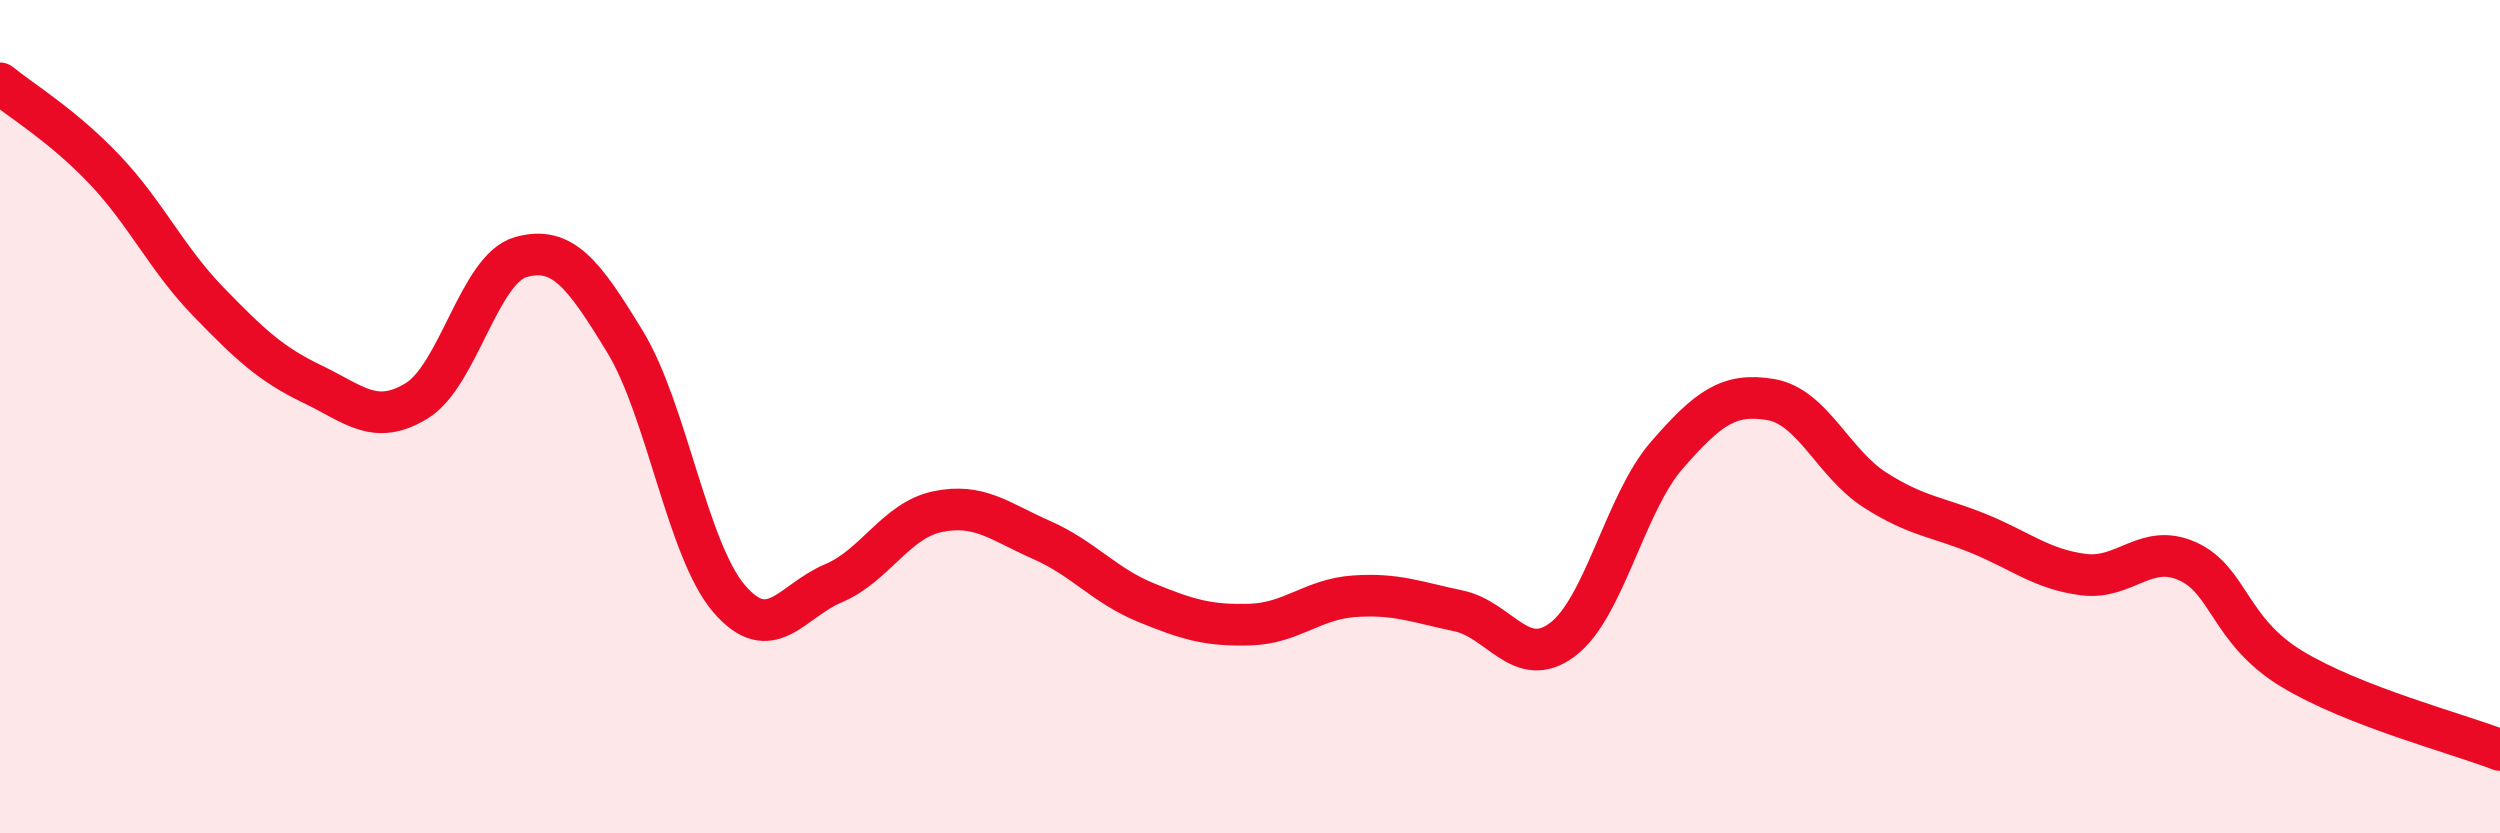 
    <svg width="60" height="20" viewBox="0 0 60 20" xmlns="http://www.w3.org/2000/svg">
      <path
        d="M 0,2 C 0.5,2.41 1.5,3.01 2.5,4.06 C 3.5,5.11 4,6.21 5,7.24 C 6,8.27 6.5,8.74 7.5,9.22 C 8.5,9.7 9,10.23 10,9.62 C 11,9.01 11.5,6.45 12.5,6.17 C 13.5,5.89 14,6.56 15,8.2 C 16,9.84 16.5,13.21 17.5,14.37 C 18.5,15.53 19,14.42 20,14 C 21,13.58 21.5,12.49 22.5,12.28 C 23.5,12.07 24,12.52 25,12.96 C 26,13.4 26.5,14.05 27.5,14.46 C 28.5,14.87 29,15.02 30,14.99 C 31,14.96 31.5,14.38 32.5,14.31 C 33.5,14.24 34,14.45 35,14.66 C 36,14.87 36.5,16.1 37.5,15.35 C 38.5,14.6 39,12.08 40,10.93 C 41,9.78 41.5,9.42 42.5,9.59 C 43.5,9.76 44,11.12 45,11.76 C 46,12.4 46.5,12.4 47.5,12.81 C 48.5,13.22 49,13.66 50,13.79 C 51,13.92 51.5,13.02 52.5,13.47 C 53.5,13.92 53.5,15.14 55,16.05 C 56.5,16.96 59,17.61 60,18L60 20L0 20Z"
        fill="#EB0A25"
        opacity="0.1"
        stroke-linecap="round"
        stroke-linejoin="round"
      />
      <path
        d="M 0,2 C 0.5,2.41 1.5,3.01 2.5,4.06 C 3.5,5.11 4,6.21 5,7.24 C 6,8.27 6.5,8.74 7.5,9.22 C 8.5,9.7 9,10.23 10,9.62 C 11,9.01 11.5,6.45 12.5,6.17 C 13.5,5.89 14,6.56 15,8.2 C 16,9.84 16.5,13.21 17.5,14.37 C 18.5,15.53 19,14.42 20,14 C 21,13.58 21.5,12.49 22.5,12.28 C 23.5,12.07 24,12.52 25,12.96 C 26,13.4 26.5,14.05 27.5,14.46 C 28.5,14.87 29,15.02 30,14.99 C 31,14.96 31.5,14.38 32.5,14.31 C 33.5,14.24 34,14.45 35,14.66 C 36,14.87 36.5,16.1 37.5,15.35 C 38.5,14.6 39,12.08 40,10.93 C 41,9.78 41.5,9.42 42.5,9.59 C 43.5,9.76 44,11.12 45,11.76 C 46,12.4 46.5,12.4 47.5,12.81 C 48.5,13.22 49,13.66 50,13.79 C 51,13.92 51.5,13.02 52.5,13.47 C 53.5,13.92 53.5,15.14 55,16.05 C 56.5,16.96 59,17.61 60,18"
        stroke="#EB0A25"
        stroke-width="1"
        fill="none"
        stroke-linecap="round"
        stroke-linejoin="round"
      />
    </svg>
  